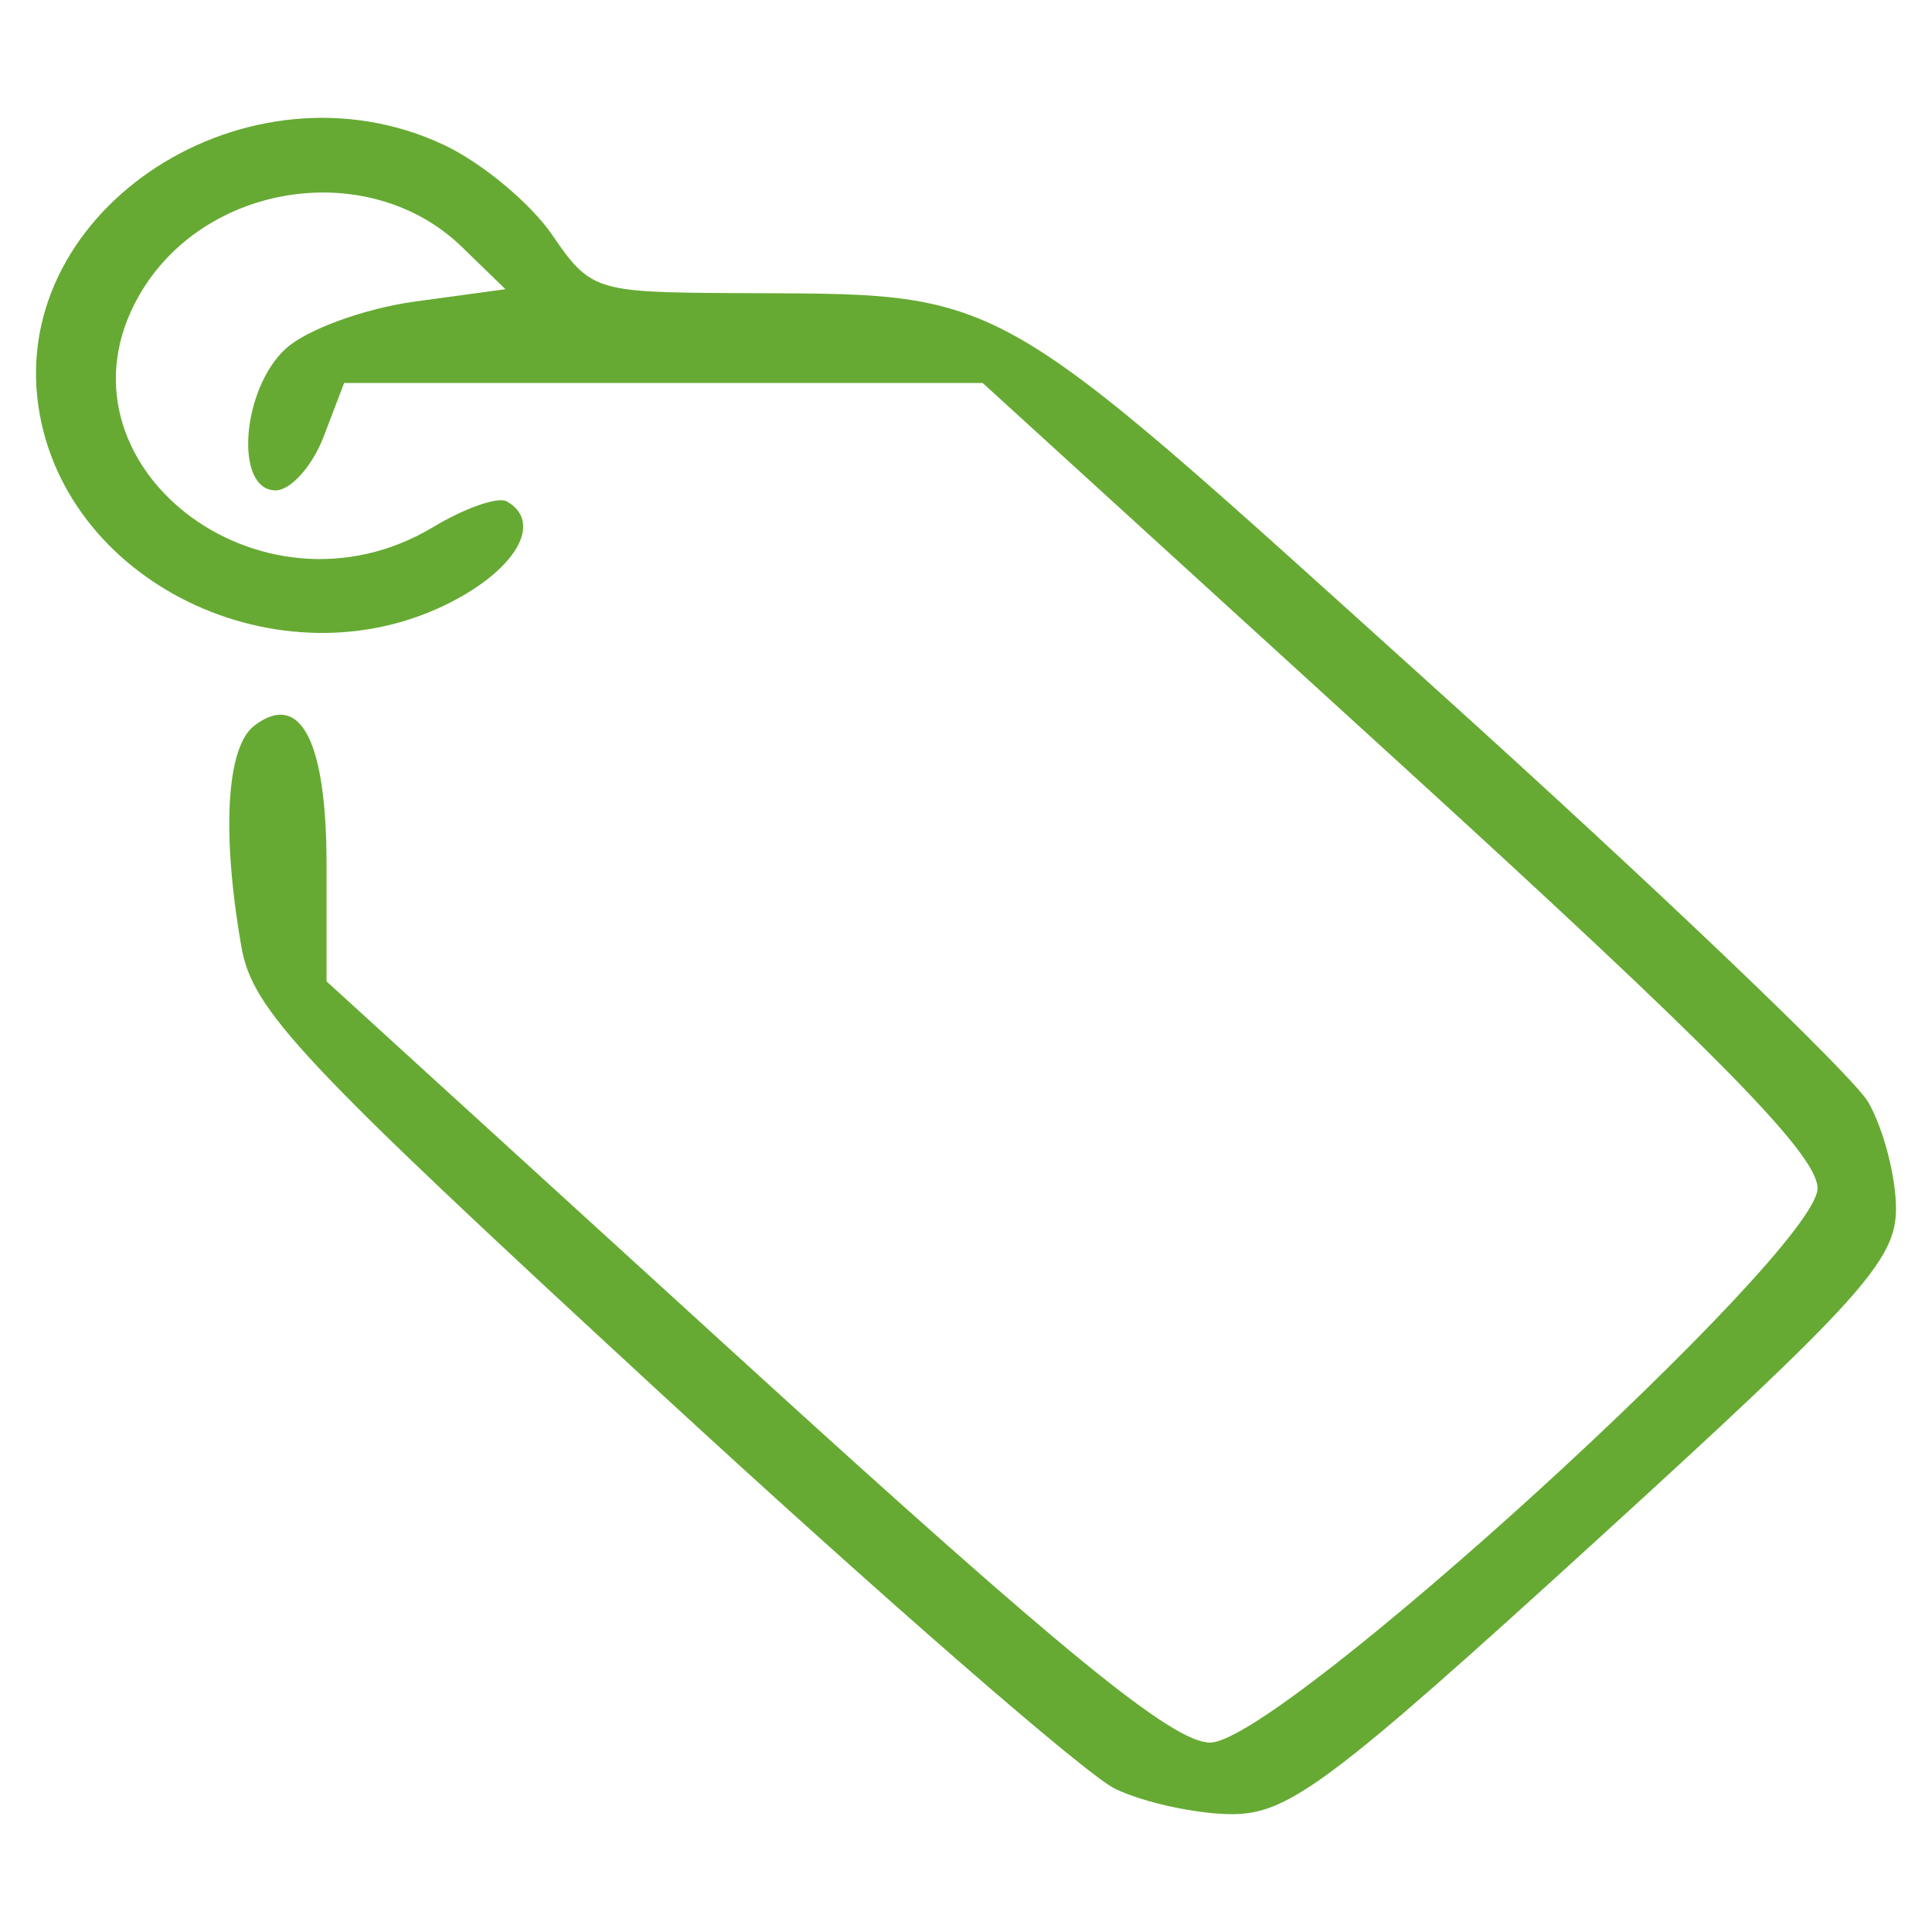 <svg width="52" height="52" viewBox="0 0 52 52" fill="none" xmlns="http://www.w3.org/2000/svg">
<path fill-rule="evenodd" clip-rule="evenodd" d="M11.954 3.903C12.969 4.381 14.276 5.468 14.859 6.318C15.883 7.815 16.036 7.866 19.613 7.888C27.215 7.937 26.346 7.453 38.535 18.444C44.586 23.901 49.872 28.95 50.284 29.665C50.695 30.381 51.031 31.672 51.031 32.537C51.031 33.922 50.072 34.983 42.96 41.468C35.847 47.954 34.684 48.828 33.165 48.828C32.217 48.828 30.8 48.522 30.016 48.147C29.232 47.772 23.694 42.951 17.71 37.433C8.035 28.512 6.794 27.189 6.496 25.476C5.959 22.393 6.095 20.098 6.848 19.528C8.088 18.589 8.789 19.941 8.789 23.273V26.414L20.023 36.658C28.628 44.504 31.565 46.902 32.571 46.902C34.443 46.902 48.919 33.691 48.919 31.983C48.919 31.082 46.227 28.342 37.685 20.553L26.45 10.309H17.856H9.262L8.71 11.754C8.406 12.548 7.824 13.198 7.417 13.198C6.3 13.198 6.499 10.471 7.695 9.381C8.255 8.87 9.813 8.302 11.158 8.118L13.604 7.784L12.432 6.646C9.937 4.225 5.473 4.903 3.735 7.968C1.2 12.439 6.998 16.988 11.66 14.185C12.513 13.672 13.404 13.362 13.64 13.495C14.566 14.017 13.988 15.183 12.353 16.092C7.835 18.604 1.755 15.834 1.034 10.937C0.248 5.588 6.703 1.431 11.954 3.903Z" fill="#66AA33"/>
</svg>
